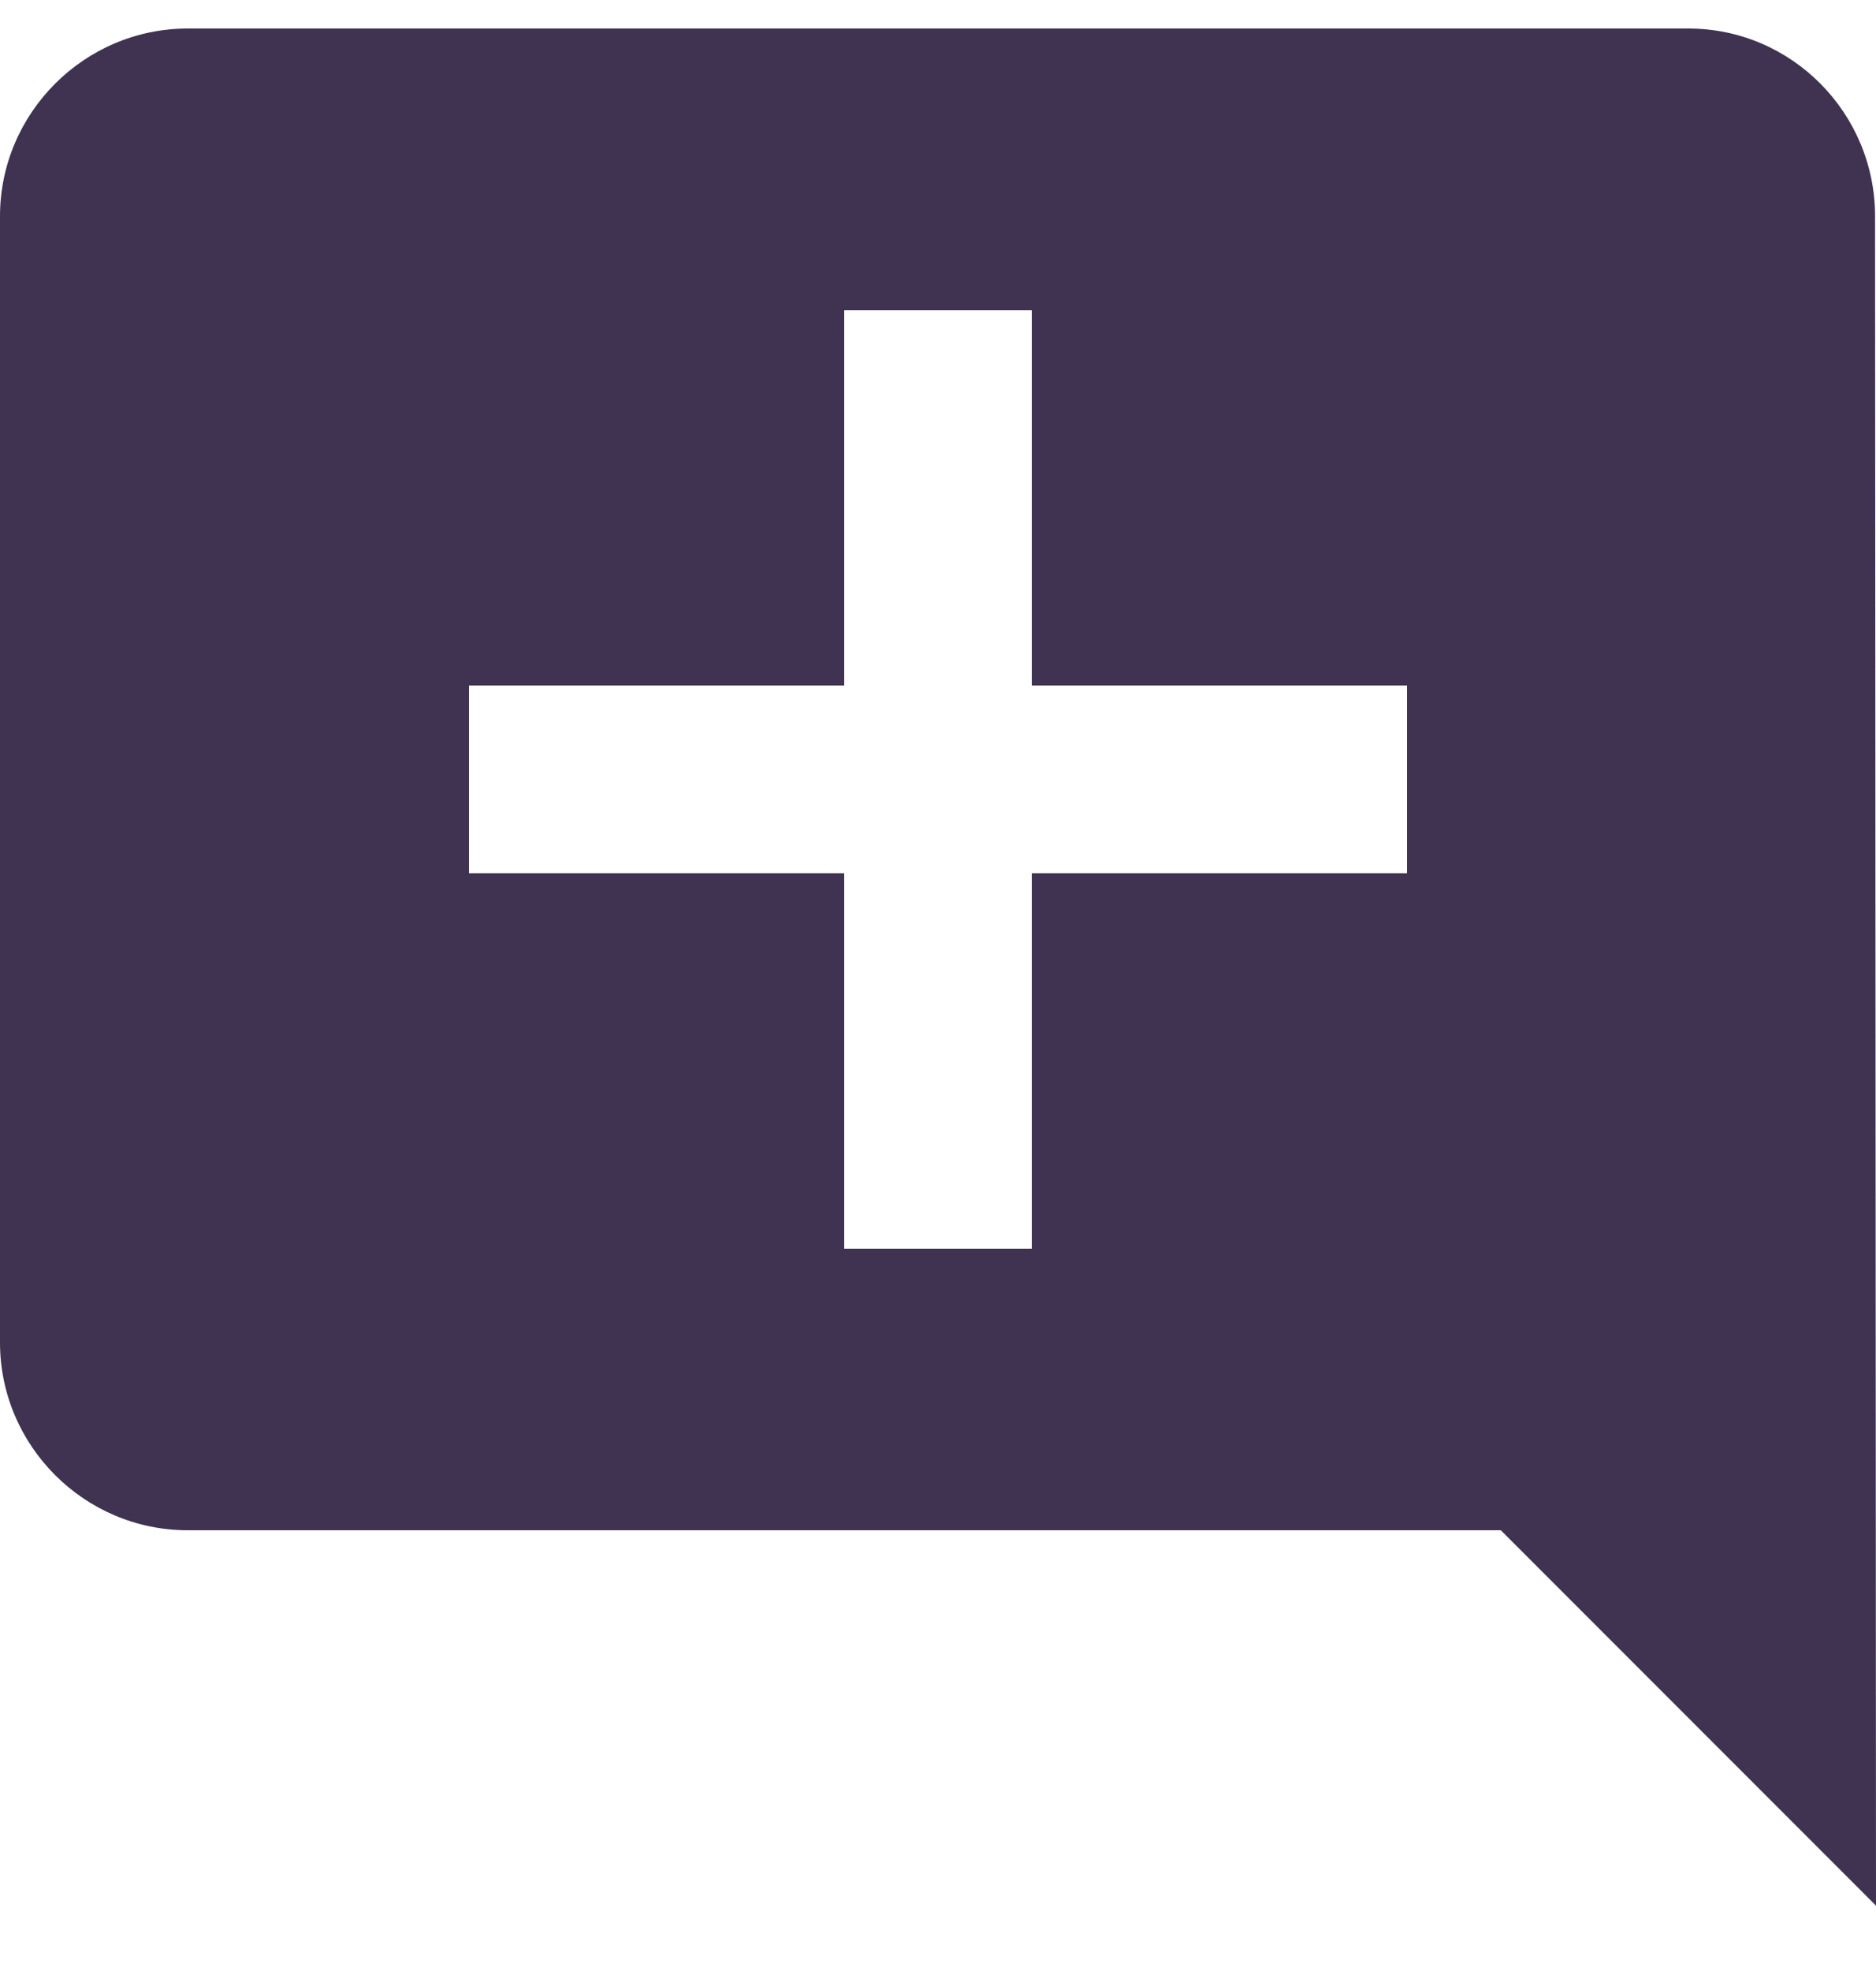 <svg width="20" height="21" viewBox="0 0 20 21" fill="none" xmlns="http://www.w3.org/2000/svg">
<path d="M19.99 2.304C19.99 1.204 19.1 0.304 18 0.304H2C0.9 0.304 0 1.204 0 2.304V14.304C0 15.404 0.9 16.304 2 16.304H16L20 20.304L19.99 2.304ZM15 9.304H11V13.304H9V9.304H5V7.304H9V3.304H11V7.304H15V9.304Z" fill="#3F3351"/>
</svg>
